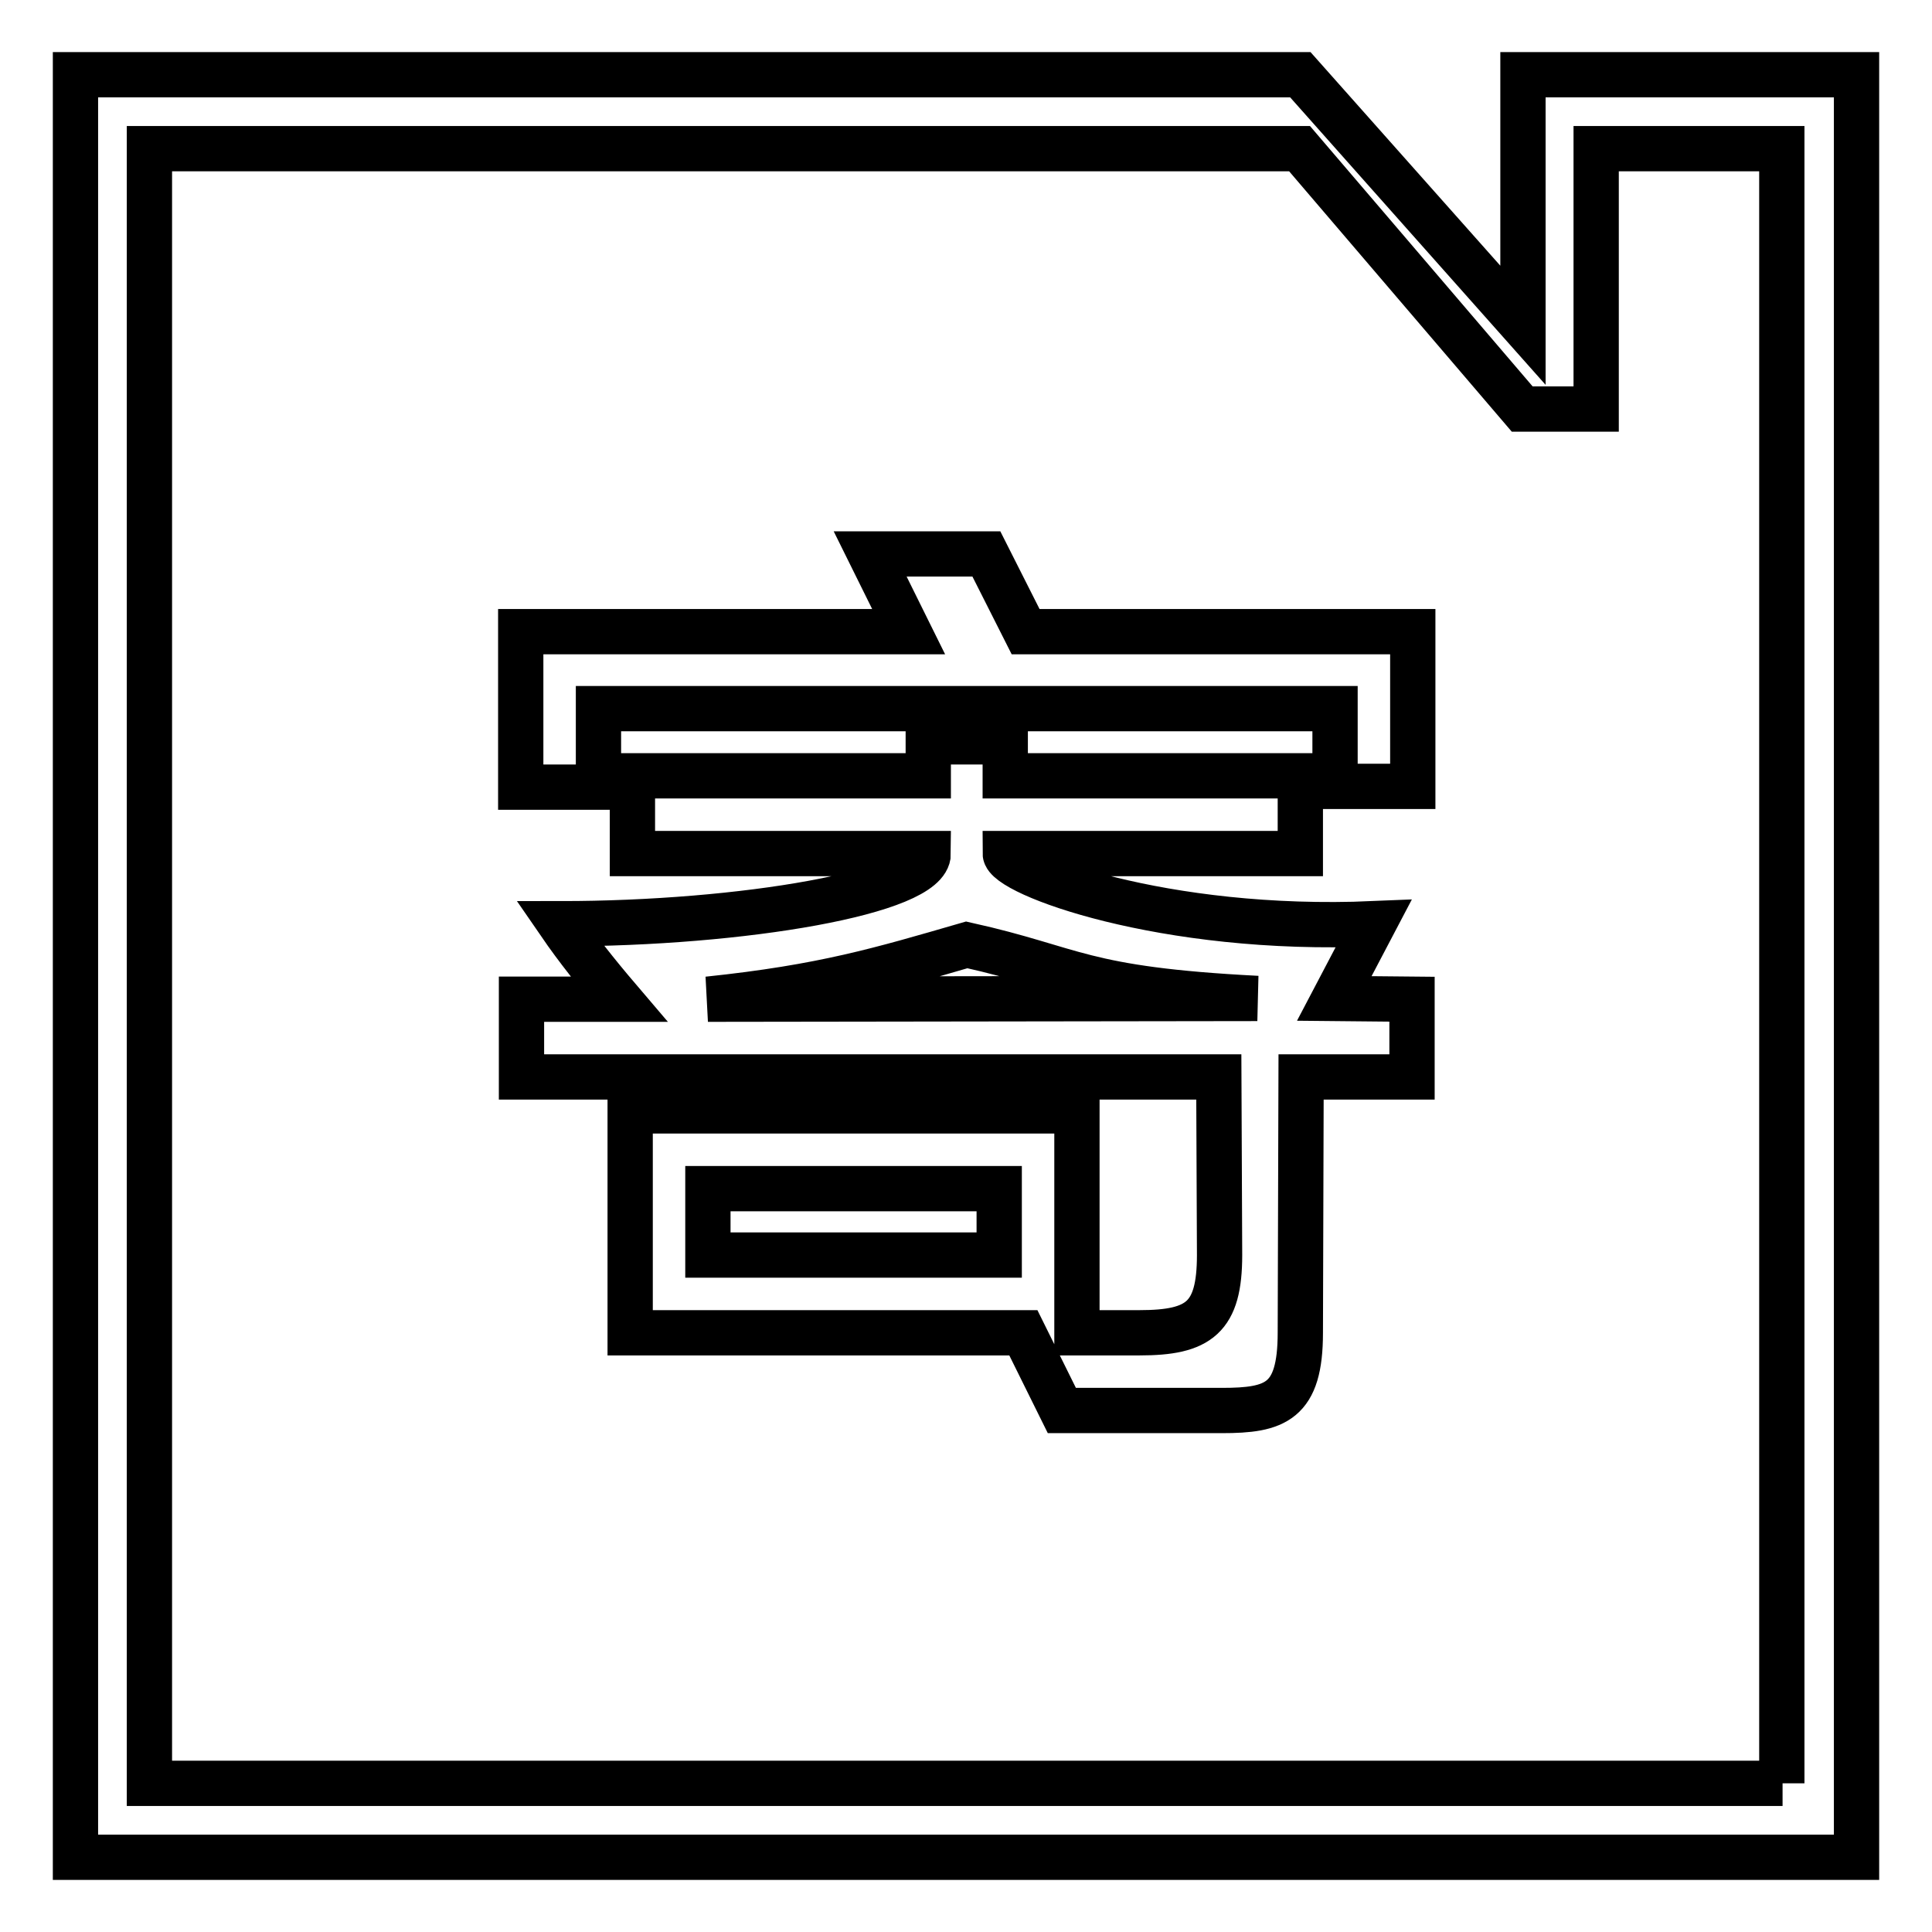 <?xml version="1.0" encoding="utf-8"?>
<!-- Svg Vector Icons : http://www.onlinewebfonts.com/icon -->
<!DOCTYPE svg PUBLIC "-//W3C//DTD SVG 1.1//EN" "http://www.w3.org/Graphics/SVG/1.1/DTD/svg11.dtd">
<svg version="1.1" xmlns="http://www.w3.org/2000/svg" xmlns:xlink="http://www.w3.org/1999/xlink" x="0px" y="0px" viewBox="0 0 256 256" enable-background="new 0 0 256 256" xml:space="preserve">
<g> <path stroke-width="6" fill-opacity="0" stroke="#000000"  d="M182,122.4c-27.9,1.2-48.8-6.7-48.8-9.3h39.1v-10.3h-39.1v-4.5H123v4.5H83.8v10.3H123 c0,5.1-24.6,9.3-48.8,9.3c2.2,3.2,4.9,6.6,7.8,10l-12.9,0v10.3h92.4l0.1,23.6c0,8.3-2.7,10.3-10.6,10.3c-2.3,0-5.7,0-8.3,0v-29.4 H83.5v29.4h10.3h41.8l5.1,10.3c9.5,0,15.9,0,21.2,0c7.1,0,10.4-1.1,10.4-10.3l0.1-33.9h14.7v-10.3l-10.3-0.1L182,122.4z  M132.4,166.3H93.8v-8.8h38.6V166.3L132.4,166.3z M93.8,132.4c15.3-1.6,22.9-3.9,34.3-7.2c14.4,3.2,15,5.9,38.5,7.1L93.8,132.4z  M130.7,73.4h-15.4l5.1,10.3H69v20.6h10.3V93.9h97.6v10.3h10.3V83.7h-51.3L130.7,73.4z M211.6,9.9L211.6,9.9l-9.8,0v33.2L172.3,9.9 h-9.8v0H10v236.2h236V9.9H211.6z M236.2,236.3H19.8V19.7h152.4l29.5,34.5h9.8V19.7h24.6V236.3L236.2,236.3z"/></g>
</svg>